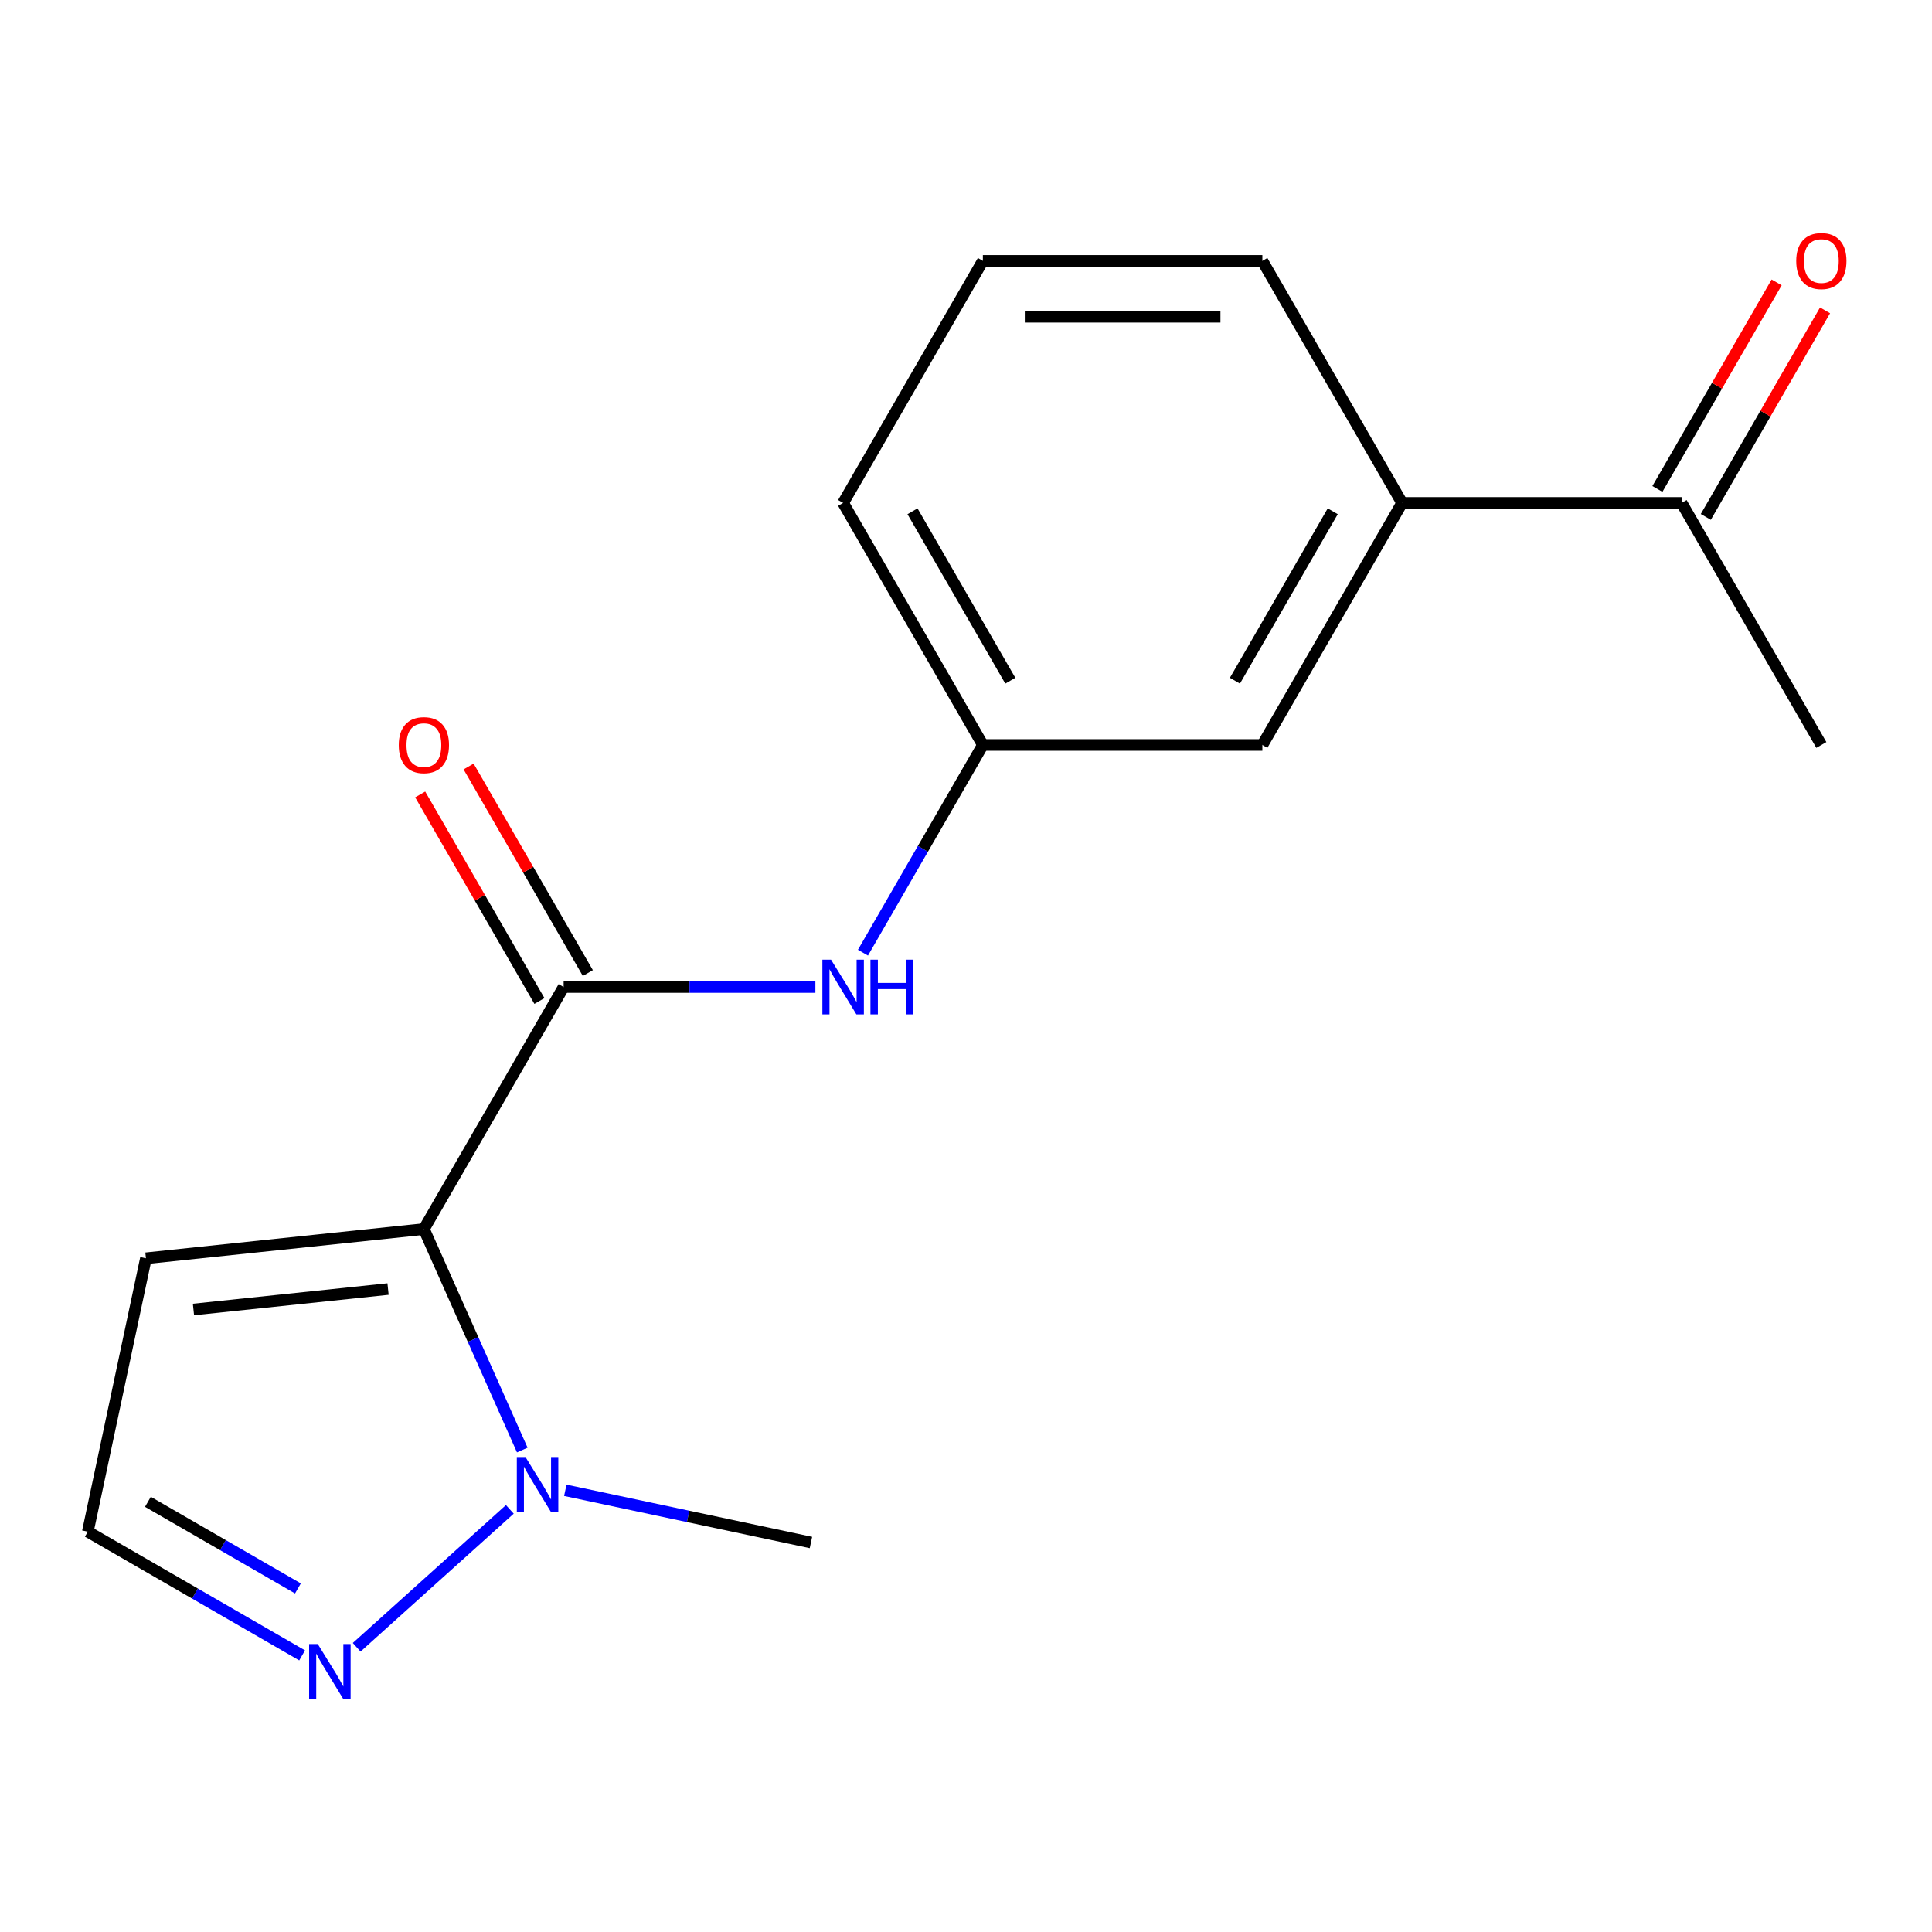 <?xml version='1.0' encoding='iso-8859-1'?>
<svg version='1.1' baseProfile='full'
              xmlns='http://www.w3.org/2000/svg'
                      xmlns:rdkit='http://www.rdkit.org/xml'
                      xmlns:xlink='http://www.w3.org/1999/xlink'
                  xml:space='preserve'
width='1000px' height='1000px' viewBox='0 0 1000 1000'>
<!-- END OF HEADER -->
<rect style='opacity:1.0;fill:#FFFFFF;stroke:none' width='1000' height='1000' x='0' y='0'> </rect>
<path class='bond-0' d='M 219.405,636.161 L 291.737,510.877' style='fill:none;fill-rule:evenodd;stroke:#000000;stroke-width:6px;stroke-linecap:butt;stroke-linejoin:miter;stroke-opacity:1' />
<path class='bond-1' d='M 219.405,636.161 L 244.867,693.352' style='fill:none;fill-rule:evenodd;stroke:#000000;stroke-width:6px;stroke-linecap:butt;stroke-linejoin:miter;stroke-opacity:1' />
<path class='bond-1' d='M 244.867,693.352 L 270.33,750.542' style='fill:none;fill-rule:evenodd;stroke:#0000FF;stroke-width:6px;stroke-linecap:butt;stroke-linejoin:miter;stroke-opacity:1' />
<path class='bond-4' d='M 219.405,636.161 L 75.532,651.282' style='fill:none;fill-rule:evenodd;stroke:#000000;stroke-width:6px;stroke-linecap:butt;stroke-linejoin:miter;stroke-opacity:1' />
<path class='bond-4' d='M 200.848,667.204 L 100.137,677.789' style='fill:none;fill-rule:evenodd;stroke:#000000;stroke-width:6px;stroke-linecap:butt;stroke-linejoin:miter;stroke-opacity:1' />
<path class='bond-3' d='M 291.737,510.877 L 356.891,510.877' style='fill:none;fill-rule:evenodd;stroke:#000000;stroke-width:6px;stroke-linecap:butt;stroke-linejoin:miter;stroke-opacity:1' />
<path class='bond-3' d='M 356.891,510.877 L 422.045,510.877' style='fill:none;fill-rule:evenodd;stroke:#0000FF;stroke-width:6px;stroke-linecap:butt;stroke-linejoin:miter;stroke-opacity:1' />
<path class='bond-8' d='M 304.265,503.644 L 273.404,450.191' style='fill:none;fill-rule:evenodd;stroke:#000000;stroke-width:6px;stroke-linecap:butt;stroke-linejoin:miter;stroke-opacity:1' />
<path class='bond-8' d='M 273.404,450.191 L 242.543,396.737' style='fill:none;fill-rule:evenodd;stroke:#FF0000;stroke-width:6px;stroke-linecap:butt;stroke-linejoin:miter;stroke-opacity:1' />
<path class='bond-8' d='M 279.209,518.111 L 248.347,464.657' style='fill:none;fill-rule:evenodd;stroke:#000000;stroke-width:6px;stroke-linecap:butt;stroke-linejoin:miter;stroke-opacity:1' />
<path class='bond-8' d='M 248.347,464.657 L 217.486,411.204' style='fill:none;fill-rule:evenodd;stroke:#FF0000;stroke-width:6px;stroke-linecap:butt;stroke-linejoin:miter;stroke-opacity:1' />
<path class='bond-2' d='M 263.888,781.246 L 184.612,852.627' style='fill:none;fill-rule:evenodd;stroke:#0000FF;stroke-width:6px;stroke-linecap:butt;stroke-linejoin:miter;stroke-opacity:1' />
<path class='bond-12' d='M 292.602,771.37 L 356.175,784.883' style='fill:none;fill-rule:evenodd;stroke:#0000FF;stroke-width:6px;stroke-linecap:butt;stroke-linejoin:miter;stroke-opacity:1' />
<path class='bond-12' d='M 356.175,784.883 L 419.749,798.396' style='fill:none;fill-rule:evenodd;stroke:#000000;stroke-width:6px;stroke-linecap:butt;stroke-linejoin:miter;stroke-opacity:1' />
<path class='bond-17' d='M 156.381,856.83 L 100.918,824.808' style='fill:none;fill-rule:evenodd;stroke:#0000FF;stroke-width:6px;stroke-linecap:butt;stroke-linejoin:miter;stroke-opacity:1' />
<path class='bond-17' d='M 100.918,824.808 L 45.455,792.786' style='fill:none;fill-rule:evenodd;stroke:#000000;stroke-width:6px;stroke-linecap:butt;stroke-linejoin:miter;stroke-opacity:1' />
<path class='bond-17' d='M 154.209,822.167 L 115.384,799.751' style='fill:none;fill-rule:evenodd;stroke:#0000FF;stroke-width:6px;stroke-linecap:butt;stroke-linejoin:miter;stroke-opacity:1' />
<path class='bond-17' d='M 115.384,799.751 L 76.56,777.336' style='fill:none;fill-rule:evenodd;stroke:#000000;stroke-width:6px;stroke-linecap:butt;stroke-linejoin:miter;stroke-opacity:1' />
<path class='bond-9' d='M 446.665,493.101 L 477.7,439.347' style='fill:none;fill-rule:evenodd;stroke:#0000FF;stroke-width:6px;stroke-linecap:butt;stroke-linejoin:miter;stroke-opacity:1' />
<path class='bond-9' d='M 477.7,439.347 L 508.734,385.594' style='fill:none;fill-rule:evenodd;stroke:#000000;stroke-width:6px;stroke-linecap:butt;stroke-linejoin:miter;stroke-opacity:1' />
<path class='bond-6' d='M 75.532,651.282 L 45.455,792.786' style='fill:none;fill-rule:evenodd;stroke:#000000;stroke-width:6px;stroke-linecap:butt;stroke-linejoin:miter;stroke-opacity:1' />
<path class='bond-5' d='M 725.732,260.31 L 653.399,385.594' style='fill:none;fill-rule:evenodd;stroke:#000000;stroke-width:6px;stroke-linecap:butt;stroke-linejoin:miter;stroke-opacity:1' />
<path class='bond-5' d='M 689.825,264.636 L 639.193,352.335' style='fill:none;fill-rule:evenodd;stroke:#000000;stroke-width:6px;stroke-linecap:butt;stroke-linejoin:miter;stroke-opacity:1' />
<path class='bond-7' d='M 725.732,260.31 L 870.397,260.31' style='fill:none;fill-rule:evenodd;stroke:#000000;stroke-width:6px;stroke-linecap:butt;stroke-linejoin:miter;stroke-opacity:1' />
<path class='bond-18' d='M 725.732,260.31 L 653.399,135.027' style='fill:none;fill-rule:evenodd;stroke:#000000;stroke-width:6px;stroke-linecap:butt;stroke-linejoin:miter;stroke-opacity:1' />
<path class='bond-11' d='M 882.925,267.544 L 913.786,214.09' style='fill:none;fill-rule:evenodd;stroke:#000000;stroke-width:6px;stroke-linecap:butt;stroke-linejoin:miter;stroke-opacity:1' />
<path class='bond-11' d='M 913.786,214.09 L 944.648,160.637' style='fill:none;fill-rule:evenodd;stroke:#FF0000;stroke-width:6px;stroke-linecap:butt;stroke-linejoin:miter;stroke-opacity:1' />
<path class='bond-11' d='M 857.868,253.077 L 888.73,199.624' style='fill:none;fill-rule:evenodd;stroke:#000000;stroke-width:6px;stroke-linecap:butt;stroke-linejoin:miter;stroke-opacity:1' />
<path class='bond-11' d='M 888.73,199.624 L 919.591,146.17' style='fill:none;fill-rule:evenodd;stroke:#FF0000;stroke-width:6px;stroke-linecap:butt;stroke-linejoin:miter;stroke-opacity:1' />
<path class='bond-16' d='M 870.397,260.31 L 942.729,385.594' style='fill:none;fill-rule:evenodd;stroke:#000000;stroke-width:6px;stroke-linecap:butt;stroke-linejoin:miter;stroke-opacity:1' />
<path class='bond-10' d='M 508.734,385.594 L 653.399,385.594' style='fill:none;fill-rule:evenodd;stroke:#000000;stroke-width:6px;stroke-linecap:butt;stroke-linejoin:miter;stroke-opacity:1' />
<path class='bond-15' d='M 508.734,385.594 L 436.402,260.31' style='fill:none;fill-rule:evenodd;stroke:#000000;stroke-width:6px;stroke-linecap:butt;stroke-linejoin:miter;stroke-opacity:1' />
<path class='bond-15' d='M 522.941,352.335 L 472.309,264.636' style='fill:none;fill-rule:evenodd;stroke:#000000;stroke-width:6px;stroke-linecap:butt;stroke-linejoin:miter;stroke-opacity:1' />
<path class='bond-13' d='M 653.399,135.027 L 508.734,135.027' style='fill:none;fill-rule:evenodd;stroke:#000000;stroke-width:6px;stroke-linecap:butt;stroke-linejoin:miter;stroke-opacity:1' />
<path class='bond-13' d='M 631.7,163.96 L 530.434,163.96' style='fill:none;fill-rule:evenodd;stroke:#000000;stroke-width:6px;stroke-linecap:butt;stroke-linejoin:miter;stroke-opacity:1' />
<path class='bond-14' d='M 508.734,135.027 L 436.402,260.31' style='fill:none;fill-rule:evenodd;stroke:#000000;stroke-width:6px;stroke-linecap:butt;stroke-linejoin:miter;stroke-opacity:1' />
<path  class='atom-2' d='M 271.985 754.159
L 281.265 769.159
Q 282.185 770.639, 283.665 773.319
Q 285.145 775.999, 285.225 776.159
L 285.225 754.159
L 288.985 754.159
L 288.985 782.479
L 285.105 782.479
L 275.145 766.079
Q 273.985 764.159, 272.745 761.959
Q 271.545 759.759, 271.185 759.079
L 271.185 782.479
L 267.505 782.479
L 267.505 754.159
L 271.985 754.159
' fill='#0000FF'/>
<path  class='atom-3' d='M 164.478 850.959
L 173.758 865.959
Q 174.678 867.439, 176.158 870.119
Q 177.638 872.799, 177.718 872.959
L 177.718 850.959
L 181.478 850.959
L 181.478 879.279
L 177.598 879.279
L 167.638 862.879
Q 166.478 860.959, 165.238 858.759
Q 164.038 856.559, 163.678 855.879
L 163.678 879.279
L 159.998 879.279
L 159.998 850.959
L 164.478 850.959
' fill='#0000FF'/>
<path  class='atom-4' d='M 430.142 496.717
L 439.422 511.717
Q 440.342 513.197, 441.822 515.877
Q 443.302 518.557, 443.382 518.717
L 443.382 496.717
L 447.142 496.717
L 447.142 525.037
L 443.262 525.037
L 433.302 508.637
Q 432.142 506.717, 430.902 504.517
Q 429.702 502.317, 429.342 501.637
L 429.342 525.037
L 425.662 525.037
L 425.662 496.717
L 430.142 496.717
' fill='#0000FF'/>
<path  class='atom-4' d='M 450.542 496.717
L 454.382 496.717
L 454.382 508.757
L 468.862 508.757
L 468.862 496.717
L 472.702 496.717
L 472.702 525.037
L 468.862 525.037
L 468.862 511.957
L 454.382 511.957
L 454.382 525.037
L 450.542 525.037
L 450.542 496.717
' fill='#0000FF'/>
<path  class='atom-9' d='M 206.405 385.674
Q 206.405 378.874, 209.765 375.074
Q 213.125 371.274, 219.405 371.274
Q 225.685 371.274, 229.045 375.074
Q 232.405 378.874, 232.405 385.674
Q 232.405 392.554, 229.005 396.474
Q 225.605 400.354, 219.405 400.354
Q 213.165 400.354, 209.765 396.474
Q 206.405 392.594, 206.405 385.674
M 219.405 397.154
Q 223.725 397.154, 226.045 394.274
Q 228.405 391.354, 228.405 385.674
Q 228.405 380.114, 226.045 377.314
Q 223.725 374.474, 219.405 374.474
Q 215.085 374.474, 212.725 377.274
Q 210.405 380.074, 210.405 385.674
Q 210.405 391.394, 212.725 394.274
Q 215.085 397.154, 219.405 397.154
' fill='#FF0000'/>
<path  class='atom-12' d='M 929.729 135.107
Q 929.729 128.307, 933.089 124.507
Q 936.449 120.707, 942.729 120.707
Q 949.009 120.707, 952.369 124.507
Q 955.729 128.307, 955.729 135.107
Q 955.729 141.987, 952.329 145.907
Q 948.929 149.787, 942.729 149.787
Q 936.489 149.787, 933.089 145.907
Q 929.729 142.027, 929.729 135.107
M 942.729 146.587
Q 947.049 146.587, 949.369 143.707
Q 951.729 140.787, 951.729 135.107
Q 951.729 129.547, 949.369 126.747
Q 947.049 123.907, 942.729 123.907
Q 938.409 123.907, 936.049 126.707
Q 933.729 129.507, 933.729 135.107
Q 933.729 140.827, 936.049 143.707
Q 938.409 146.587, 942.729 146.587
' fill='#FF0000'/>
</svg>
